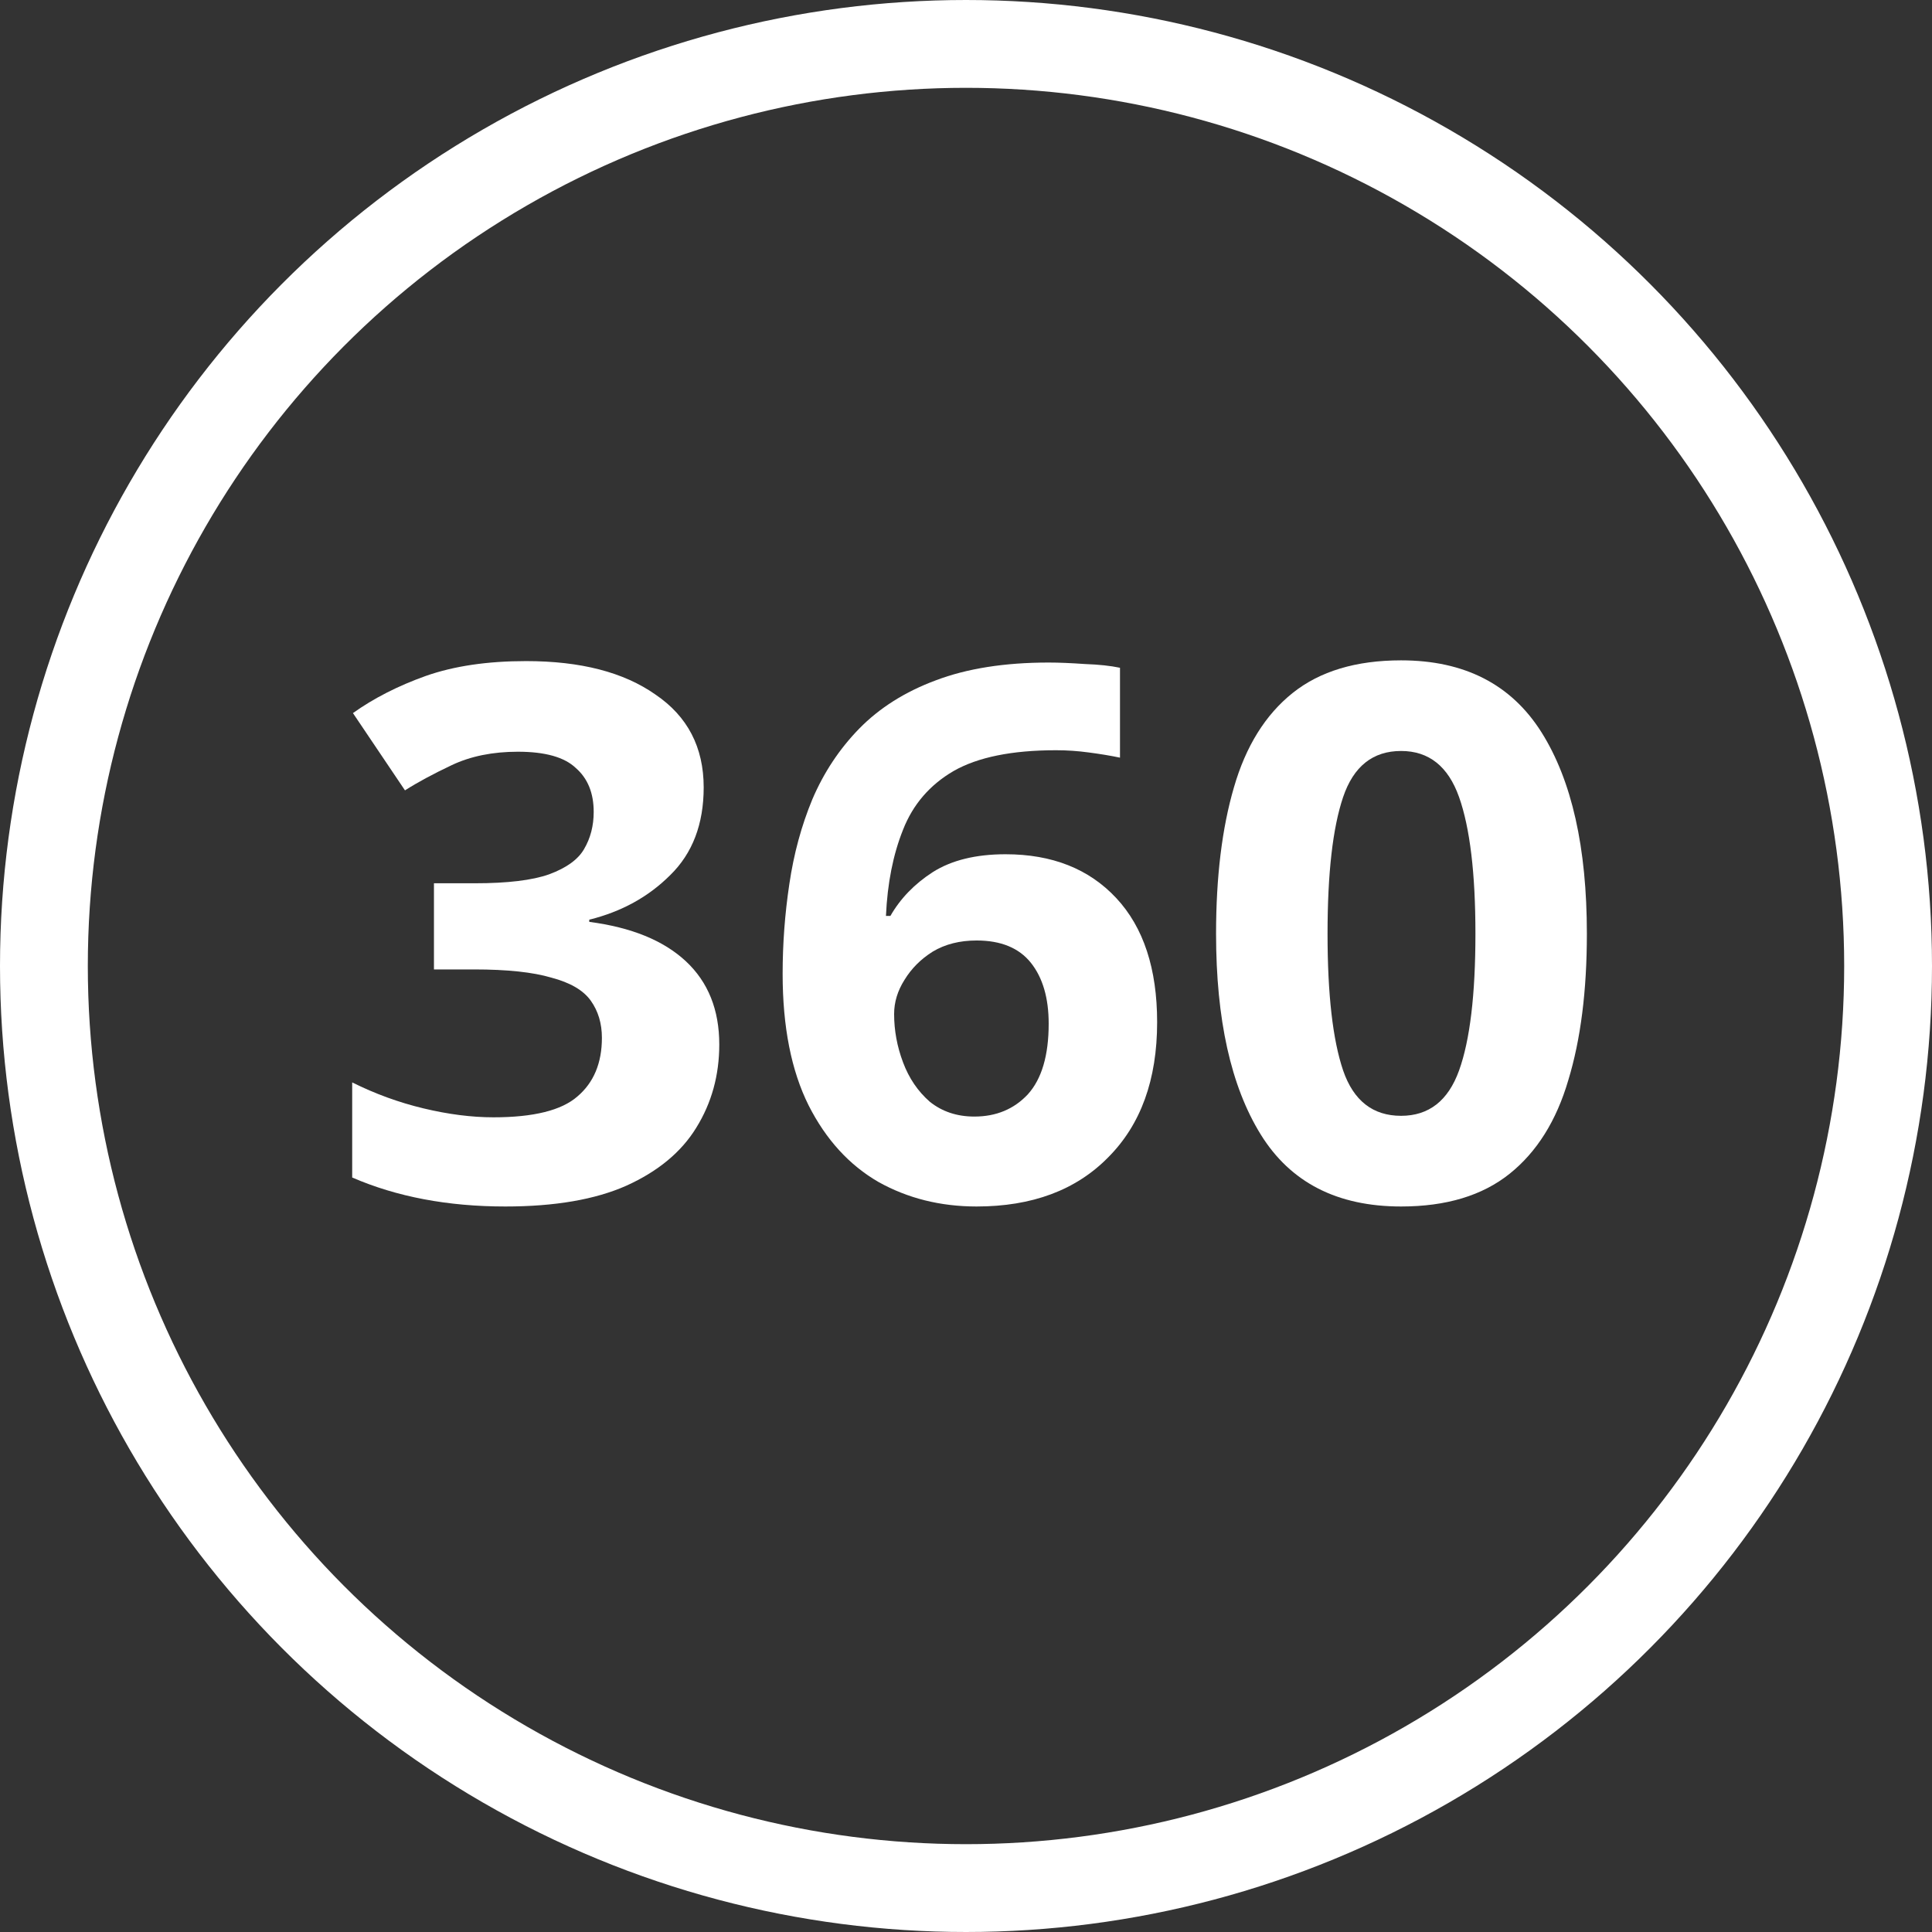 <svg width="44" height="44" viewBox="0 0 44 44" fill="none" xmlns="http://www.w3.org/2000/svg">
<rect x="0" y="0" width="44" height="44" fill="#333333" stroke="none"/>
<path d="M36.14 21.266C36.14 22.564 35.999 23.675 35.717 24.6C35.446 25.525 35 26.236 34.38 26.732C33.759 27.229 32.936 27.477 31.909 27.477C30.454 27.477 29.388 26.93 28.711 25.835C28.034 24.741 27.695 23.218 27.695 21.266C27.695 19.969 27.831 18.858 28.102 17.932C28.372 16.996 28.818 16.279 29.438 15.783C30.059 15.287 30.883 15.039 31.909 15.039C33.353 15.039 34.419 15.586 35.108 16.68C35.796 17.774 36.14 19.303 36.14 21.266ZM30.234 21.266C30.234 22.643 30.352 23.681 30.589 24.38C30.826 25.068 31.266 25.412 31.909 25.412C32.541 25.412 32.981 25.068 33.229 24.38C33.477 23.692 33.602 22.654 33.602 21.266C33.602 19.89 33.477 18.852 33.229 18.152C32.981 17.453 32.541 17.103 31.909 17.103C31.266 17.103 30.826 17.453 30.589 18.152C30.352 18.852 30.234 19.89 30.234 21.266Z" fill="white"/>
<path d="M17.824 22.18C17.824 21.492 17.875 20.809 17.977 20.132C18.078 19.444 18.253 18.801 18.501 18.203C18.761 17.594 19.116 17.058 19.567 16.595C20.03 16.122 20.611 15.755 21.31 15.495C22.021 15.225 22.879 15.089 23.883 15.089C24.12 15.089 24.396 15.101 24.712 15.123C25.028 15.134 25.293 15.163 25.507 15.208V17.255C25.293 17.21 25.056 17.171 24.797 17.137C24.548 17.103 24.3 17.086 24.052 17.086C23.048 17.086 22.269 17.244 21.716 17.56C21.175 17.876 20.791 18.322 20.566 18.897C20.34 19.461 20.21 20.115 20.177 20.86H20.278C20.504 20.465 20.825 20.132 21.243 19.862C21.671 19.591 22.224 19.455 22.901 19.455C23.962 19.455 24.802 19.788 25.423 20.454C26.043 21.12 26.353 22.062 26.353 23.28C26.353 24.589 25.981 25.615 25.236 26.36C24.503 27.105 23.505 27.477 22.241 27.477C21.418 27.477 20.673 27.291 20.007 26.919C19.342 26.535 18.811 25.954 18.416 25.175C18.022 24.386 17.824 23.387 17.824 22.18ZM22.19 25.429C22.687 25.429 23.093 25.26 23.409 24.922C23.725 24.572 23.883 24.036 23.883 23.314C23.883 22.727 23.747 22.265 23.477 21.926C23.206 21.588 22.794 21.419 22.241 21.419C21.858 21.419 21.525 21.503 21.243 21.672C20.972 21.842 20.758 22.056 20.6 22.315C20.442 22.564 20.363 22.823 20.363 23.094C20.363 23.466 20.43 23.833 20.566 24.194C20.701 24.555 20.904 24.854 21.175 25.091C21.457 25.317 21.796 25.429 22.19 25.429Z" fill="white"/>
<path d="M16.026 17.932C16.026 18.767 15.772 19.433 15.265 19.929C14.768 20.426 14.153 20.764 13.42 20.945V20.995C14.379 21.12 15.112 21.419 15.62 21.892C16.128 22.366 16.381 22.998 16.381 23.788C16.381 24.487 16.207 25.119 15.857 25.683C15.518 26.236 14.988 26.676 14.266 27.003C13.555 27.319 12.636 27.477 11.508 27.477C10.199 27.477 9.037 27.257 8.021 26.817V24.651C8.54 24.91 9.082 25.108 9.646 25.243C10.21 25.378 10.741 25.446 11.237 25.446C12.151 25.446 12.788 25.288 13.149 24.972C13.521 24.657 13.708 24.211 13.708 23.636C13.708 23.308 13.623 23.026 13.454 22.789C13.285 22.552 12.986 22.378 12.557 22.265C12.139 22.141 11.553 22.078 10.797 22.078H9.883V20.116H10.814C11.558 20.116 12.123 20.048 12.506 19.912C12.901 19.766 13.166 19.574 13.302 19.337C13.448 19.089 13.521 18.807 13.521 18.491C13.521 18.062 13.386 17.729 13.115 17.492C12.856 17.244 12.416 17.12 11.795 17.12C11.22 17.12 10.718 17.222 10.289 17.425C9.86 17.628 9.505 17.82 9.223 18L8.038 16.24C8.512 15.902 9.065 15.62 9.697 15.394C10.34 15.168 11.101 15.056 11.982 15.056C13.223 15.056 14.204 15.309 14.926 15.817C15.659 16.313 16.026 17.018 16.026 17.932Z" fill="white"/>
<circle cx="22" cy="22" r="21" stroke="white" stroke-width="2"/>
</svg>
